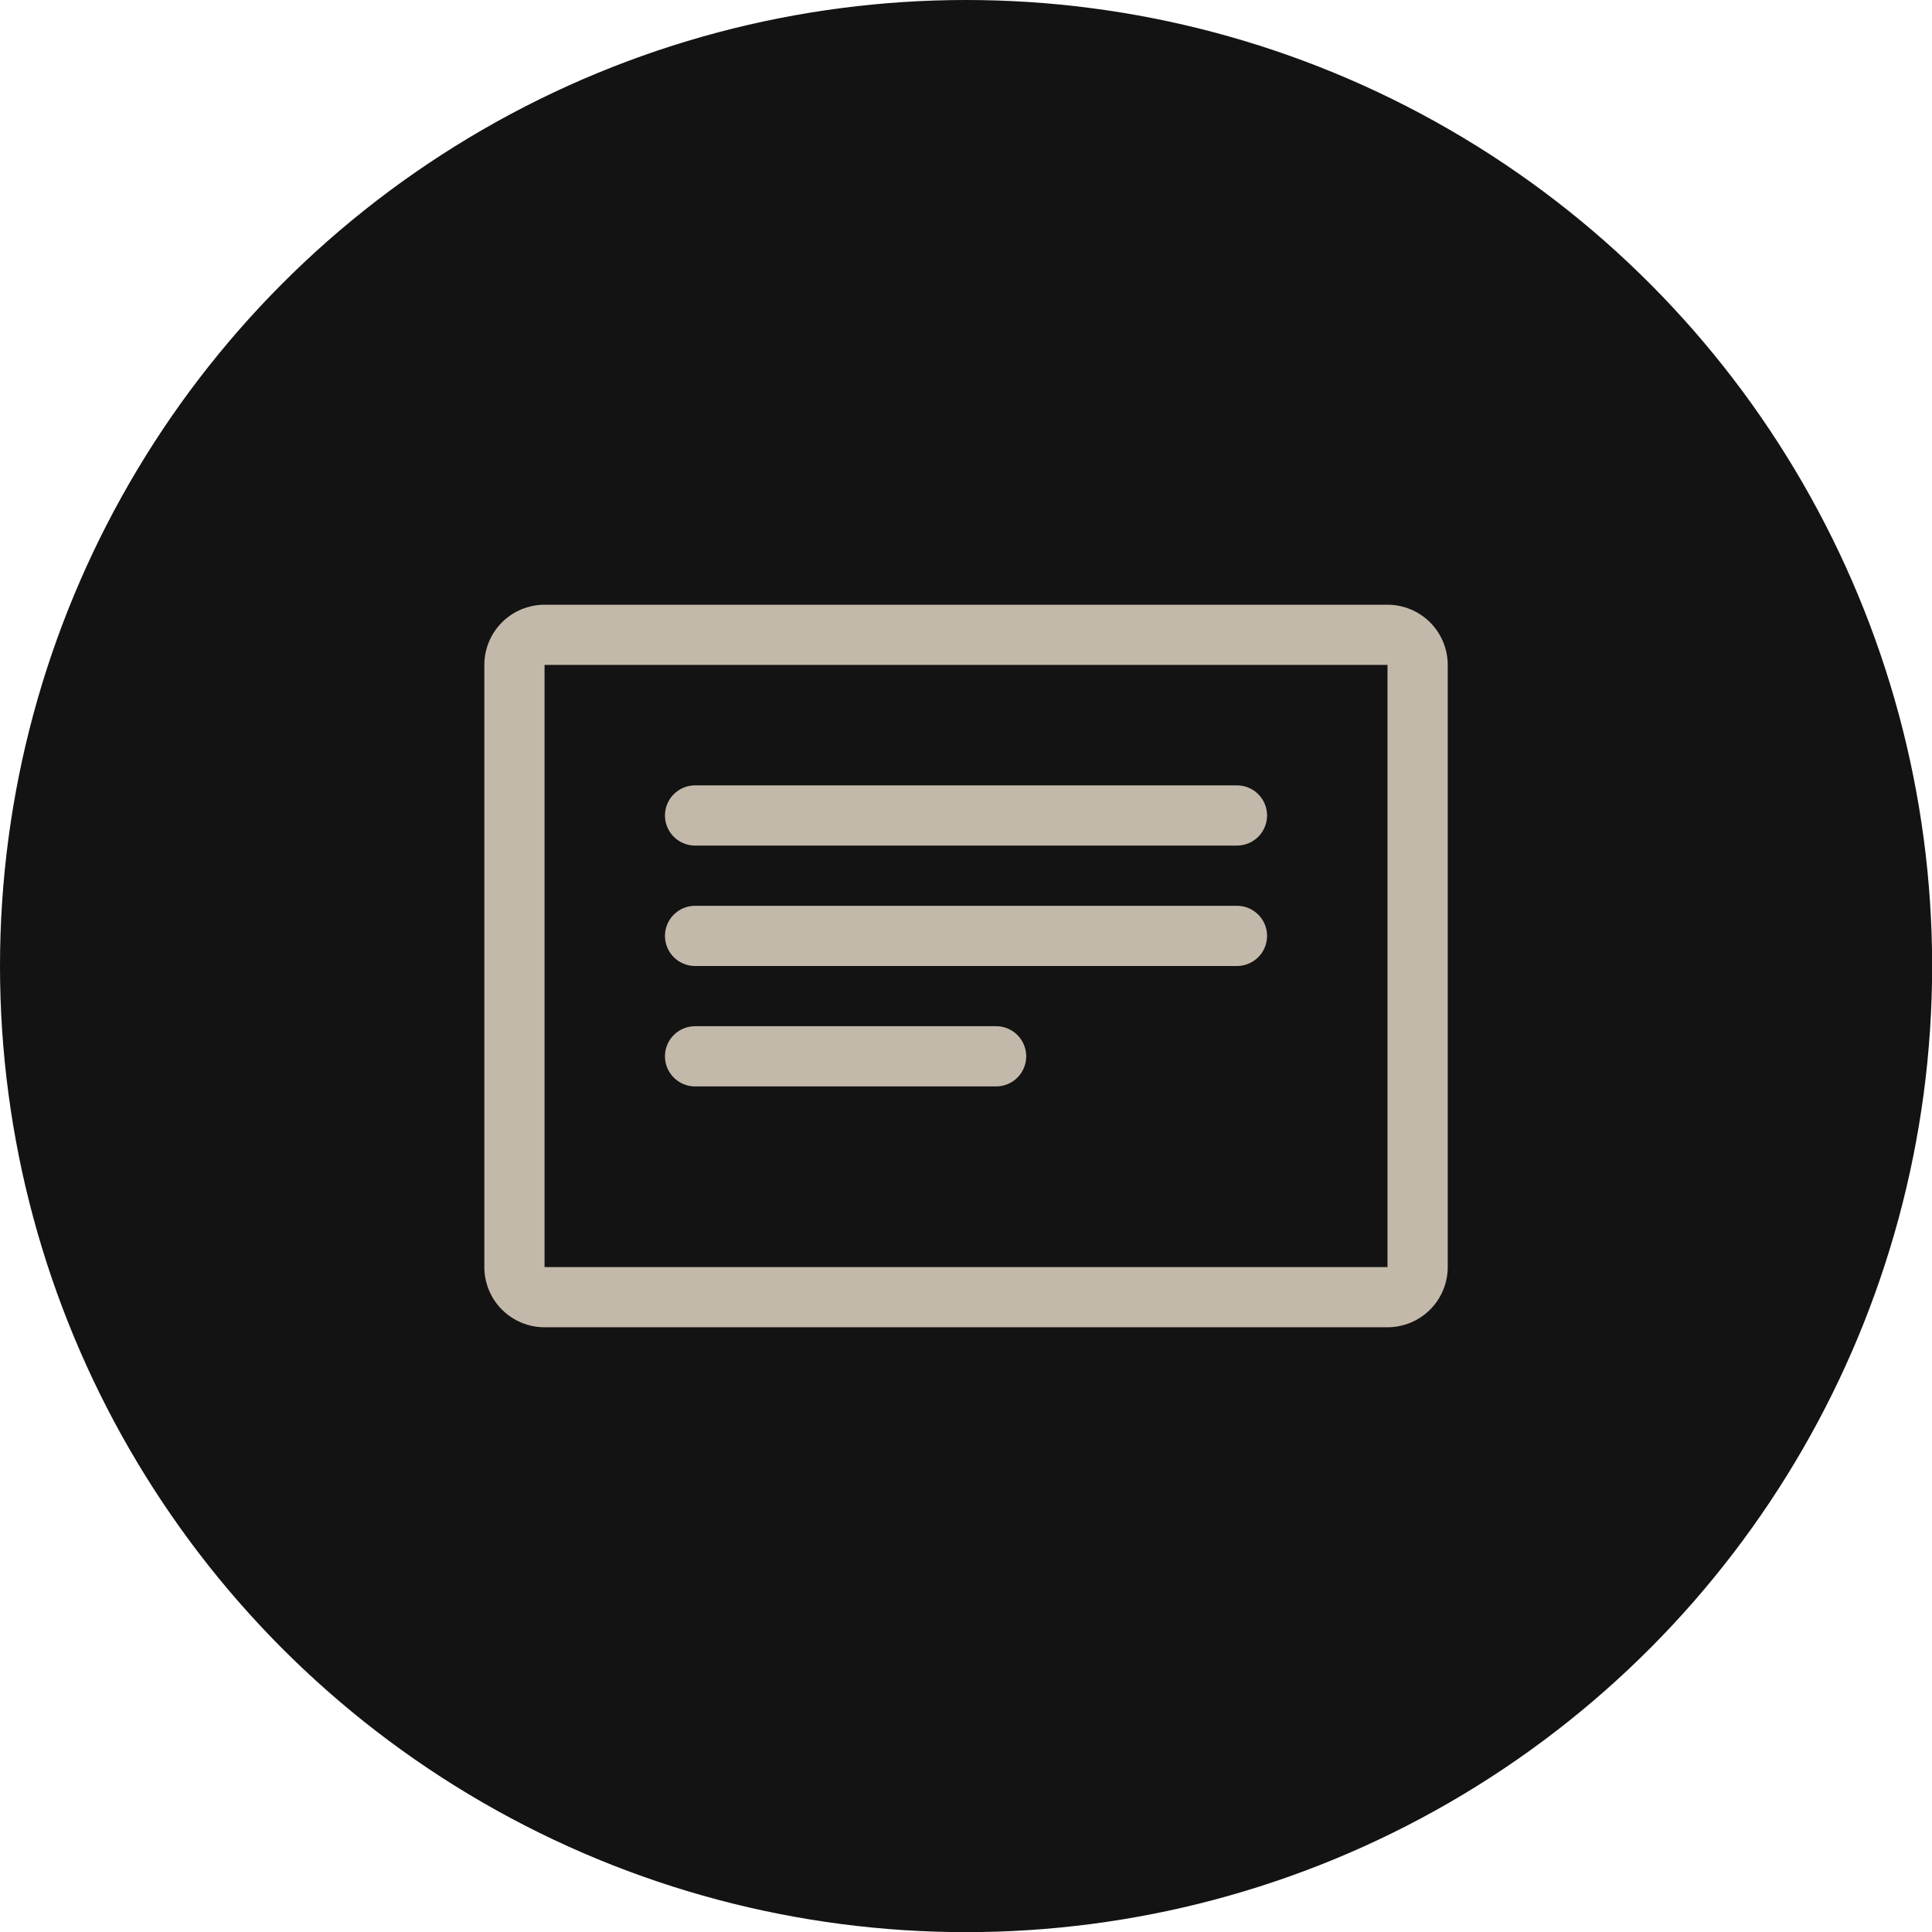 <svg xmlns="http://www.w3.org/2000/svg" width="82" height="82" viewBox="0 0 82 82" fill="none"><circle cx="41.003" cy="41.003" r="41.003" fill="#131313"></circle><path d="M58.89 25.667H23.112C22.434 25.667 21.784 25.936 21.305 26.415C20.826 26.895 20.557 27.544 20.557 28.222V53.778C20.557 54.456 20.826 55.106 21.305 55.585C21.784 56.064 22.434 56.333 23.112 56.333H58.89C59.568 56.333 60.218 56.064 60.697 55.585C61.176 55.106 61.446 54.456 61.446 53.778V28.222C61.446 27.544 61.176 26.895 60.697 26.415C60.218 25.936 59.568 25.667 58.89 25.667ZM58.89 53.778H23.112V28.222H58.89V53.778Z" fill="#C3B9AA"></path><path d="M29.5 35.889H52.5C52.839 35.889 53.164 35.754 53.404 35.515C53.644 35.275 53.778 34.95 53.778 34.611C53.778 34.272 53.644 33.947 53.404 33.708C53.164 33.468 52.839 33.333 52.5 33.333H29.5C29.162 33.333 28.837 33.468 28.597 33.708C28.357 33.947 28.223 34.272 28.223 34.611C28.223 34.95 28.357 35.275 28.597 35.515C28.837 35.754 29.162 35.889 29.5 35.889Z" fill="#C3B9AA"></path><path d="M29.5 41H52.5C52.839 41 53.164 40.865 53.404 40.626C53.644 40.386 53.778 40.061 53.778 39.722C53.778 39.383 53.644 39.059 53.404 38.819C53.164 38.579 52.839 38.445 52.5 38.445H29.5C29.162 38.445 28.837 38.579 28.597 38.819C28.357 39.059 28.223 39.383 28.223 39.722C28.223 40.061 28.357 40.386 28.597 40.626C28.837 40.865 29.162 41 29.5 41Z" fill="#C3B9AA"></path><path d="M29.5 46.111H42.278C42.617 46.111 42.942 45.976 43.182 45.737C43.421 45.497 43.556 45.172 43.556 44.833C43.556 44.494 43.421 44.169 43.182 43.93C42.942 43.69 42.617 43.555 42.278 43.555H29.5C29.162 43.555 28.837 43.69 28.597 43.93C28.357 44.169 28.223 44.494 28.223 44.833C28.223 45.172 28.357 45.497 28.597 45.737C28.837 45.976 29.162 46.111 29.5 46.111Z" fill="#C3B9AA"></path></svg>
